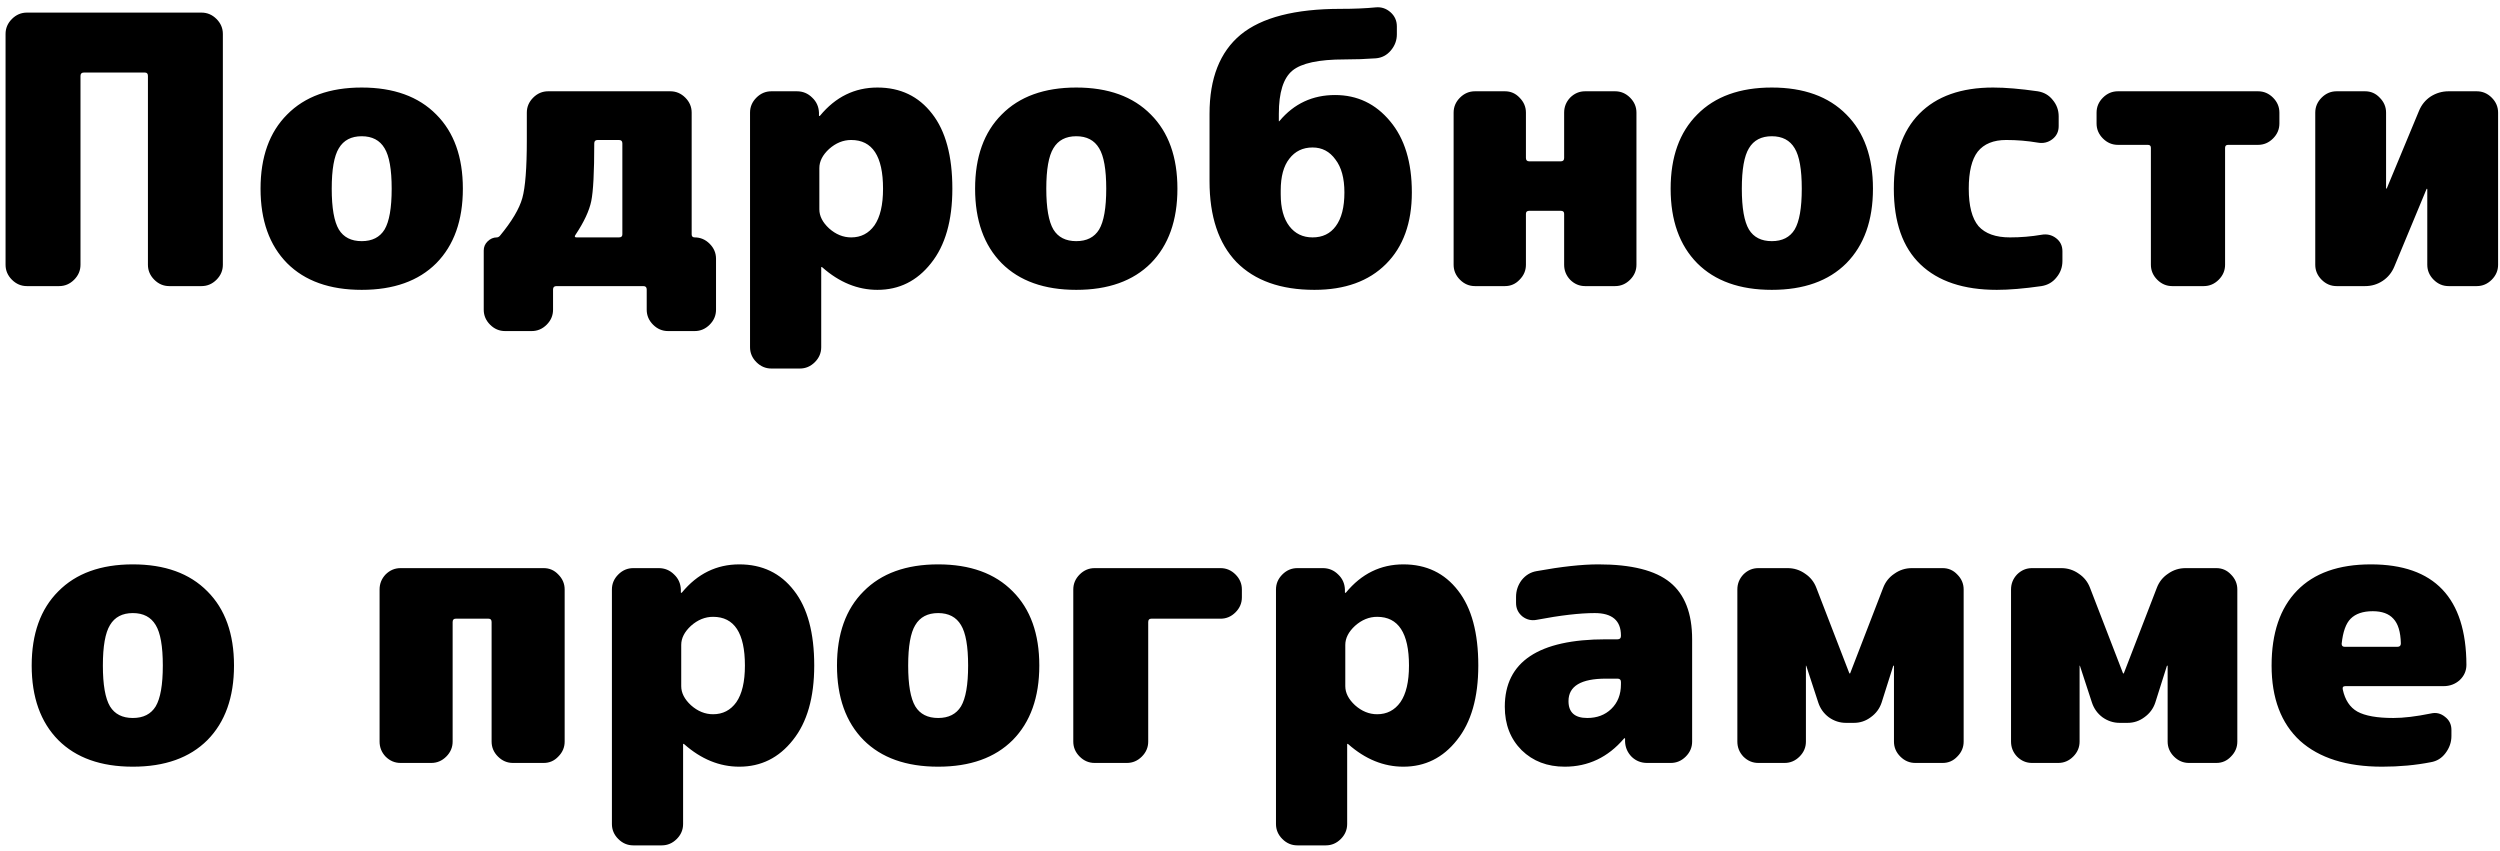 <?xml version="1.0" encoding="UTF-8"?> <svg xmlns="http://www.w3.org/2000/svg" width="367" height="125" viewBox="0 0 367 125" fill="none"> <path d="M29.581 1.85C30.424 1.85 31.157 2.162 31.781 2.785C32.404 3.408 32.716 4.142 32.716 4.985V38.865C32.716 39.708 32.404 40.442 31.781 41.065C31.157 41.688 30.424 42 29.581 42H24.851C24.007 42 23.274 41.688 22.651 41.065C22.027 40.442 21.716 39.708 21.716 38.865V11.145C21.716 10.815 21.569 10.65 21.276 10.65H12.311C11.981 10.65 11.816 10.815 11.816 11.145V38.865C11.816 39.708 11.504 40.442 10.881 41.065C10.257 41.688 9.524 42 8.681 42H3.951C3.107 42 2.374 41.688 1.751 41.065C1.127 40.442 0.816 39.708 0.816 38.865V4.985C0.816 4.142 1.127 3.408 1.751 2.785C2.374 2.162 3.107 1.85 3.951 1.85H29.581ZM49.743 33.695C50.44 34.832 51.558 35.4 53.098 35.4C54.638 35.4 55.756 34.832 56.453 33.695C57.15 32.522 57.498 30.523 57.498 27.7C57.498 24.877 57.15 22.897 56.453 21.76C55.756 20.587 54.638 20 53.098 20C51.558 20 50.44 20.587 49.743 21.76C49.046 22.897 48.698 24.877 48.698 27.7C48.698 30.523 49.046 32.522 49.743 33.695ZM42.153 16.81C44.756 14.17 48.405 12.85 53.098 12.85C57.791 12.85 61.44 14.17 64.043 16.81C66.646 19.413 67.948 23.043 67.948 27.7C67.948 32.357 66.646 36.005 64.043 38.645C61.44 41.248 57.791 42.55 53.098 42.55C48.405 42.55 44.756 41.248 42.153 38.645C39.55 36.005 38.248 32.357 38.248 27.7C38.248 23.043 39.55 19.413 42.153 16.81ZM91.362 34.41V21.045C91.362 20.715 91.197 20.55 90.867 20.55H87.732C87.402 20.55 87.237 20.715 87.237 21.045C87.237 25.262 87.09 28.085 86.797 29.515C86.503 30.945 85.733 32.595 84.487 34.465C84.303 34.722 84.358 34.85 84.652 34.85H90.867C91.197 34.85 91.362 34.703 91.362 34.41ZM101.977 34.85C102.82 34.85 103.553 35.162 104.177 35.785C104.8 36.408 105.112 37.142 105.112 37.985V45.465C105.112 46.308 104.8 47.042 104.177 47.665C103.553 48.288 102.82 48.6 101.977 48.6H98.072C97.228 48.6 96.495 48.288 95.872 47.665C95.248 47.042 94.937 46.308 94.937 45.465V42.495C94.937 42.165 94.772 42 94.442 42H81.682C81.352 42 81.187 42.165 81.187 42.495V45.465C81.187 46.308 80.875 47.042 80.252 47.665C79.628 48.288 78.895 48.6 78.052 48.6H74.147C73.303 48.6 72.57 48.288 71.947 47.665C71.323 47.042 71.012 46.308 71.012 45.465V36.775C71.012 36.262 71.195 35.822 71.562 35.455C71.965 35.052 72.423 34.85 72.937 34.85C73.083 34.85 73.23 34.777 73.377 34.63C75.137 32.503 76.237 30.652 76.677 29.075C77.117 27.498 77.337 24.657 77.337 20.55V16.535C77.337 15.692 77.648 14.958 78.272 14.335C78.895 13.712 79.628 13.4 80.472 13.4H98.402C99.245 13.4 99.978 13.712 100.602 14.335C101.225 14.958 101.537 15.692 101.537 16.535V34.41C101.537 34.703 101.683 34.85 101.977 34.85ZM124.955 34.85C126.385 34.85 127.521 34.263 128.365 33.09C129.208 31.88 129.63 30.083 129.63 27.7C129.63 22.933 128.071 20.55 124.955 20.55C123.781 20.55 122.7 20.99 121.71 21.87C120.756 22.75 120.28 23.685 120.28 24.675V30.725C120.28 31.715 120.756 32.65 121.71 33.53C122.7 34.41 123.781 34.85 124.955 34.85ZM128.805 12.85C132.178 12.85 134.855 14.133 136.835 16.7C138.815 19.23 139.805 22.897 139.805 27.7C139.805 32.393 138.76 36.042 136.67 38.645C134.616 41.248 131.995 42.55 128.805 42.55C125.908 42.55 123.213 41.45 120.72 39.25C120.683 39.213 120.646 39.195 120.61 39.195C120.573 39.195 120.555 39.213 120.555 39.25V50.965C120.555 51.808 120.243 52.542 119.62 53.165C118.996 53.788 118.263 54.1 117.42 54.1H113.24C112.396 54.1 111.663 53.788 111.04 53.165C110.416 52.542 110.105 51.808 110.105 50.965V16.535C110.105 15.692 110.416 14.958 111.04 14.335C111.663 13.712 112.396 13.4 113.24 13.4H116.98C117.86 13.4 118.611 13.712 119.235 14.335C119.858 14.922 120.188 15.655 120.225 16.535V16.975C120.225 17.012 120.243 17.03 120.28 17.03C120.316 17.03 120.353 17.012 120.39 16.975C122.663 14.225 125.468 12.85 128.805 12.85ZM154.64 33.695C155.337 34.832 156.455 35.4 157.995 35.4C159.535 35.4 160.654 34.832 161.35 33.695C162.047 32.522 162.395 30.523 162.395 27.7C162.395 24.877 162.047 22.897 161.35 21.76C160.654 20.587 159.535 20 157.995 20C156.455 20 155.337 20.587 154.64 21.76C153.944 22.897 153.595 24.877 153.595 27.7C153.595 30.523 153.944 32.522 154.64 33.695ZM147.05 16.81C149.654 14.17 153.302 12.85 157.995 12.85C162.689 12.85 166.337 14.17 168.94 16.81C171.544 19.413 172.845 23.043 172.845 27.7C172.845 32.357 171.544 36.005 168.94 38.645C166.337 41.248 162.689 42.55 157.995 42.55C153.302 42.55 149.654 41.248 147.05 38.645C144.447 36.005 143.145 32.357 143.145 27.7C143.145 23.043 144.447 19.413 147.05 16.81ZM192.684 34.85C194.151 34.85 195.287 34.3 196.094 33.2C196.937 32.063 197.359 30.413 197.359 28.25C197.359 26.16 196.919 24.547 196.039 23.41C195.196 22.237 194.077 21.65 192.684 21.65C191.254 21.65 190.117 22.2 189.274 23.3C188.431 24.363 188.009 25.922 188.009 27.975V28.525C188.009 30.542 188.431 32.1 189.274 33.2C190.117 34.3 191.254 34.85 192.684 34.85ZM195.984 13.95C199.247 13.95 201.942 15.233 204.069 17.8C206.196 20.33 207.259 23.813 207.259 28.25C207.259 32.723 205.994 36.225 203.464 38.755C200.934 41.285 197.432 42.55 192.959 42.55C188.009 42.55 184.196 41.193 181.519 38.48C178.879 35.73 177.559 31.77 177.559 26.6V16.7C177.559 11.493 179.081 7.625 182.124 5.095C185.204 2.565 190.099 1.3 196.809 1.3C198.752 1.3 200.476 1.227 201.979 1.08C202.786 1.007 203.501 1.245 204.124 1.795C204.747 2.345 205.059 3.042 205.059 3.885V5.04C205.059 5.92 204.766 6.708 204.179 7.405C203.592 8.102 202.859 8.487 201.979 8.56C200.512 8.67 198.972 8.725 197.359 8.725C193.582 8.725 191.034 9.275 189.714 10.375C188.394 11.475 187.734 13.583 187.734 16.7V17.8H187.789L187.844 17.745C189.971 15.215 192.684 13.95 195.984 13.95ZM237.096 13.4C237.939 13.4 238.672 13.712 239.296 14.335C239.919 14.958 240.231 15.692 240.231 16.535V38.865C240.231 39.708 239.919 40.442 239.296 41.065C238.672 41.688 237.939 42 237.096 42H232.696C231.852 42 231.119 41.688 230.496 41.065C229.909 40.442 229.616 39.708 229.616 38.865V31.385C229.616 31.092 229.451 30.945 229.121 30.945H224.501C224.171 30.945 224.006 31.092 224.006 31.385V38.865C224.006 39.708 223.694 40.442 223.071 41.065C222.484 41.688 221.769 42 220.926 42H216.526C215.682 42 214.949 41.688 214.326 41.065C213.702 40.442 213.391 39.708 213.391 38.865V16.535C213.391 15.692 213.702 14.958 214.326 14.335C214.949 13.712 215.682 13.4 216.526 13.4H220.926C221.769 13.4 222.484 13.712 223.071 14.335C223.694 14.958 224.006 15.692 224.006 16.535V23.19C224.006 23.52 224.171 23.685 224.501 23.685H229.121C229.451 23.685 229.616 23.52 229.616 23.19V16.535C229.616 15.692 229.909 14.958 230.496 14.335C231.119 13.712 231.852 13.4 232.696 13.4H237.096ZM256.745 33.695C257.442 34.832 258.56 35.4 260.1 35.4C261.64 35.4 262.758 34.832 263.455 33.695C264.152 32.522 264.5 30.523 264.5 27.7C264.5 24.877 264.152 22.897 263.455 21.76C262.758 20.587 261.64 20 260.1 20C258.56 20 257.442 20.587 256.745 21.76C256.048 22.897 255.7 24.877 255.7 27.7C255.7 30.523 256.048 32.522 256.745 33.695ZM249.155 16.81C251.758 14.17 255.407 12.85 260.1 12.85C264.793 12.85 268.442 14.17 271.045 16.81C273.648 19.413 274.95 23.043 274.95 27.7C274.95 32.357 273.648 36.005 271.045 38.645C268.442 41.248 264.793 42.55 260.1 42.55C255.407 42.55 251.758 41.248 249.155 38.645C246.552 36.005 245.25 32.357 245.25 27.7C245.25 23.043 246.552 19.413 249.155 16.81ZM299.684 34.465C300.49 34.318 301.205 34.483 301.829 34.96C302.452 35.437 302.764 36.078 302.764 36.885V38.315C302.764 39.232 302.47 40.038 301.884 40.735C301.334 41.432 300.6 41.853 299.684 42C297.117 42.367 294.935 42.55 293.139 42.55C288.262 42.55 284.522 41.303 281.919 38.81C279.315 36.317 278.014 32.613 278.014 27.7C278.014 22.897 279.26 19.23 281.754 16.7C284.284 14.133 287.895 12.85 292.589 12.85C294.385 12.85 296.567 13.033 299.134 13.4C300.05 13.547 300.784 13.968 301.334 14.665C301.92 15.362 302.214 16.168 302.214 17.085V18.515C302.214 19.322 301.902 19.963 301.279 20.44C300.655 20.917 299.94 21.082 299.134 20.935C297.63 20.678 296.09 20.55 294.514 20.55C292.644 20.55 291.25 21.118 290.334 22.255C289.454 23.392 289.014 25.207 289.014 27.7C289.014 30.23 289.49 32.063 290.444 33.2C291.434 34.3 292.974 34.85 295.064 34.85C296.64 34.85 298.18 34.722 299.684 34.465ZM331.481 13.4C332.324 13.4 333.058 13.712 333.681 14.335C334.304 14.958 334.616 15.692 334.616 16.535V18.13C334.616 18.973 334.304 19.707 333.681 20.33C333.058 20.953 332.324 21.265 331.481 21.265H327.081C326.788 21.265 326.641 21.412 326.641 21.705V38.865C326.641 39.708 326.329 40.442 325.706 41.065C325.083 41.688 324.349 42 323.506 42H318.886C318.043 42 317.309 41.688 316.686 41.065C316.063 40.442 315.751 39.708 315.751 38.865V21.705C315.751 21.412 315.604 21.265 315.311 21.265H310.911C310.068 21.265 309.334 20.953 308.711 20.33C308.088 19.707 307.776 18.973 307.776 18.13V16.535C307.776 15.692 308.088 14.958 308.711 14.335C309.334 13.712 310.068 13.4 310.911 13.4H331.481ZM363.585 13.4C364.428 13.4 365.162 13.712 365.785 14.335C366.408 14.958 366.72 15.692 366.72 16.535V38.865C366.72 39.708 366.408 40.442 365.785 41.065C365.162 41.688 364.428 42 363.585 42H359.46C358.617 42 357.883 41.688 357.26 41.065C356.637 40.442 356.325 39.708 356.325 38.865V27.755L356.27 27.7L356.215 27.755L351.485 39.14C351.118 40.02 350.55 40.717 349.78 41.23C349.01 41.743 348.148 42 347.195 42H343.015C342.172 42 341.438 41.688 340.815 41.065C340.192 40.442 339.88 39.708 339.88 38.865V16.535C339.88 15.692 340.192 14.958 340.815 14.335C341.438 13.712 342.172 13.4 343.015 13.4H347.195C348.038 13.4 348.753 13.712 349.34 14.335C349.963 14.958 350.275 15.692 350.275 16.535V27.645L350.33 27.7L350.385 27.645L355.115 16.26C355.482 15.38 356.05 14.683 356.82 14.17C357.627 13.657 358.507 13.4 359.46 13.4H363.585ZM16.147 103.695C16.843 104.832 17.962 105.4 19.502 105.4C21.042 105.4 22.16 104.832 22.857 103.695C23.553 102.522 23.902 100.523 23.902 97.7C23.902 94.877 23.553 92.897 22.857 91.76C22.16 90.587 21.042 90 19.502 90C17.962 90 16.843 90.587 16.147 91.76C15.45 92.897 15.102 94.877 15.102 97.7C15.102 100.523 15.45 102.522 16.147 103.695ZM8.557 86.81C11.16 84.17 14.809 82.85 19.502 82.85C24.195 82.85 27.843 84.17 30.447 86.81C33.05 89.413 34.352 93.043 34.352 97.7C34.352 102.357 33.05 106.005 30.447 108.645C27.843 111.248 24.195 112.55 19.502 112.55C14.809 112.55 11.16 111.248 8.557 108.645C5.953 106.005 4.652 102.357 4.652 97.7C4.652 93.043 5.953 89.413 8.557 86.81ZM79.812 83.4C80.656 83.4 81.371 83.712 81.957 84.335C82.581 84.958 82.892 85.692 82.892 86.535V108.865C82.892 109.708 82.581 110.442 81.957 111.065C81.371 111.688 80.656 112 79.812 112H75.302C74.459 112 73.726 111.688 73.102 111.065C72.479 110.442 72.167 109.708 72.167 108.865V91.32C72.167 90.99 72.021 90.825 71.727 90.825H66.887C66.594 90.825 66.447 90.99 66.447 91.32V108.865C66.447 109.708 66.136 110.442 65.512 111.065C64.889 111.688 64.156 112 63.312 112H58.802C57.959 112 57.226 111.688 56.602 111.065C56.016 110.442 55.722 109.708 55.722 108.865V86.535C55.722 85.692 56.016 84.958 56.602 84.335C57.226 83.712 57.959 83.4 58.802 83.4H79.812ZM104.679 104.85C106.109 104.85 107.245 104.263 108.089 103.09C108.932 101.88 109.354 100.083 109.354 97.7C109.354 92.933 107.795 90.55 104.679 90.55C103.505 90.55 102.424 90.99 101.434 91.87C100.48 92.75 100.004 93.685 100.004 94.675V100.725C100.004 101.715 100.48 102.65 101.434 103.53C102.424 104.41 103.505 104.85 104.679 104.85ZM108.529 82.85C111.902 82.85 114.579 84.133 116.559 86.7C118.539 89.23 119.529 92.897 119.529 97.7C119.529 102.393 118.484 106.042 116.394 108.645C114.34 111.248 111.719 112.55 108.529 112.55C105.632 112.55 102.937 111.45 100.444 109.25C100.407 109.213 100.37 109.195 100.334 109.195C100.297 109.195 100.279 109.213 100.279 109.25V120.965C100.279 121.808 99.967 122.542 99.344 123.165C98.72 123.788 97.987 124.1 97.144 124.1H92.964C92.12 124.1 91.387 123.788 90.764 123.165C90.14 122.542 89.829 121.808 89.829 120.965V86.535C89.829 85.692 90.14 84.958 90.764 84.335C91.387 83.712 92.12 83.4 92.964 83.4H96.704C97.584 83.4 98.335 83.712 98.959 84.335C99.582 84.922 99.912 85.655 99.949 86.535V86.975C99.949 87.012 99.967 87.03 100.004 87.03C100.04 87.03 100.077 87.012 100.114 86.975C102.387 84.225 105.192 82.85 108.529 82.85ZM134.365 103.695C135.061 104.832 136.18 105.4 137.72 105.4C139.26 105.4 140.378 104.832 141.075 103.695C141.771 102.522 142.12 100.523 142.12 97.7C142.12 94.877 141.771 92.897 141.075 91.76C140.378 90.587 139.26 90 137.72 90C136.18 90 135.061 90.587 134.365 91.76C133.668 92.897 133.32 94.877 133.32 97.7C133.32 100.523 133.668 102.522 134.365 103.695ZM126.775 86.81C129.378 84.17 133.026 82.85 137.72 82.85C142.413 82.85 146.061 84.17 148.665 86.81C151.268 89.413 152.57 93.043 152.57 97.7C152.57 102.357 151.268 106.005 148.665 108.645C146.061 111.248 142.413 112.55 137.72 112.55C133.026 112.55 129.378 111.248 126.775 108.645C124.171 106.005 122.87 102.357 122.87 97.7C122.87 93.043 124.171 89.413 126.775 86.81ZM179.173 83.4C180.017 83.4 180.75 83.712 181.373 84.335C181.997 84.958 182.308 85.692 182.308 86.535V87.69C182.308 88.533 181.997 89.267 181.373 89.89C180.75 90.513 180.017 90.825 179.173 90.825H168.998C168.705 90.825 168.558 90.99 168.558 91.32V108.865C168.558 109.708 168.247 110.442 167.623 111.065C167 111.688 166.267 112 165.423 112H160.693C159.85 112 159.117 111.688 158.493 111.065C157.87 110.442 157.558 109.708 157.558 108.865V86.535C157.558 85.692 157.87 84.958 158.493 84.335C159.117 83.712 159.85 83.4 160.693 83.4H179.173ZM202.164 104.85C203.594 104.85 204.731 104.263 205.574 103.09C206.417 101.88 206.839 100.083 206.839 97.7C206.839 92.933 205.281 90.55 202.164 90.55C200.991 90.55 199.909 90.99 198.919 91.87C197.966 92.75 197.489 93.685 197.489 94.675V100.725C197.489 101.715 197.966 102.65 198.919 103.53C199.909 104.41 200.991 104.85 202.164 104.85ZM206.014 82.85C209.387 82.85 212.064 84.133 214.044 86.7C216.024 89.23 217.014 92.897 217.014 97.7C217.014 102.393 215.969 106.042 213.879 108.645C211.826 111.248 209.204 112.55 206.014 112.55C203.117 112.55 200.422 111.45 197.929 109.25C197.892 109.213 197.856 109.195 197.819 109.195C197.782 109.195 197.764 109.213 197.764 109.25V120.965C197.764 121.808 197.452 122.542 196.829 123.165C196.206 123.788 195.472 124.1 194.629 124.1H190.449C189.606 124.1 188.872 123.788 188.249 123.165C187.626 122.542 187.314 121.808 187.314 120.965V86.535C187.314 85.692 187.626 84.958 188.249 84.335C188.872 83.712 189.606 83.4 190.449 83.4H194.189C195.069 83.4 195.821 83.712 196.444 84.335C197.067 84.922 197.397 85.655 197.434 86.535V86.975C197.434 87.012 197.452 87.03 197.489 87.03C197.526 87.03 197.562 87.012 197.599 86.975C199.872 84.225 202.677 82.85 206.014 82.85ZM237.955 100.45V100.12C237.955 99.79 237.79 99.625 237.46 99.625H235.755C232.088 99.625 230.255 100.725 230.255 102.925C230.255 104.575 231.172 105.4 233.005 105.4C234.435 105.4 235.608 104.96 236.525 104.08C237.478 103.163 237.955 101.953 237.955 100.45ZM234.655 82.85C239.495 82.85 242.997 83.73 245.16 85.49C247.323 87.25 248.405 90.037 248.405 93.85V108.865C248.405 109.708 248.093 110.442 247.47 111.065C246.847 111.688 246.113 112 245.27 112H241.805C240.925 112 240.173 111.707 239.55 111.12C238.927 110.497 238.597 109.745 238.56 108.865V108.425C238.56 108.388 238.542 108.37 238.505 108.37C238.468 108.37 238.432 108.388 238.395 108.425C236.048 111.175 233.152 112.55 229.705 112.55C227.138 112.55 225.03 111.743 223.38 110.13C221.73 108.48 220.905 106.353 220.905 103.75C220.905 97.15 225.855 93.85 235.755 93.85H237.46C237.79 93.85 237.955 93.685 237.955 93.355V93.3C237.955 91.1 236.672 90 234.105 90C231.905 90 229.063 90.33 225.58 90.99C224.81 91.137 224.113 90.972 223.49 90.495C222.867 89.982 222.555 89.322 222.555 88.515V87.635C222.555 86.718 222.83 85.893 223.38 85.16C223.967 84.427 224.7 83.987 225.58 83.84C229.21 83.18 232.235 82.85 234.655 82.85ZM285.184 83.4C286.027 83.4 286.742 83.712 287.329 84.335C287.952 84.958 288.264 85.692 288.264 86.535V108.865C288.264 109.708 287.952 110.442 287.329 111.065C286.742 111.688 286.027 112 285.184 112H281.169C280.325 112 279.592 111.688 278.969 111.065C278.345 110.442 278.034 109.708 278.034 108.865V97.755L277.979 97.7L277.924 97.755L276.219 103.145C275.925 104.025 275.394 104.74 274.624 105.29C273.89 105.84 273.065 106.115 272.149 106.115H270.994C270.077 106.115 269.234 105.84 268.464 105.29C267.73 104.74 267.217 104.025 266.924 103.145L265.164 97.755L265.109 97.7V97.755V108.865C265.109 109.708 264.797 110.442 264.174 111.065C263.55 111.688 262.817 112 261.974 112H258.124C257.28 112 256.547 111.688 255.924 111.065C255.337 110.442 255.044 109.708 255.044 108.865V86.535C255.044 85.692 255.337 84.958 255.924 84.335C256.547 83.712 257.28 83.4 258.124 83.4H262.414C263.367 83.4 264.229 83.675 264.999 84.225C265.769 84.738 266.319 85.435 266.649 86.315L271.489 98.855H271.544H271.599L276.439 86.315C276.769 85.435 277.319 84.738 278.089 84.225C278.859 83.675 279.72 83.4 280.674 83.4H285.184ZM325.359 83.4C326.203 83.4 326.918 83.712 327.504 84.335C328.128 84.958 328.439 85.692 328.439 86.535V108.865C328.439 109.708 328.128 110.442 327.504 111.065C326.918 111.688 326.203 112 325.359 112H321.344C320.501 112 319.768 111.688 319.144 111.065C318.521 110.442 318.209 109.708 318.209 108.865V97.755L318.154 97.7L318.099 97.755L316.394 103.145C316.101 104.025 315.569 104.74 314.799 105.29C314.066 105.84 313.241 106.115 312.324 106.115H311.169C310.253 106.115 309.409 105.84 308.639 105.29C307.906 104.74 307.393 104.025 307.099 103.145L305.339 97.755L305.284 97.7V97.755V108.865C305.284 109.708 304.973 110.442 304.349 111.065C303.726 111.688 302.993 112 302.149 112H298.299C297.456 112 296.723 111.688 296.099 111.065C295.513 110.442 295.219 109.708 295.219 108.865V86.535C295.219 85.692 295.513 84.958 296.099 84.335C296.723 83.712 297.456 83.4 298.299 83.4H302.589C303.543 83.4 304.404 83.675 305.174 84.225C305.944 84.738 306.494 85.435 306.824 86.315L311.664 98.855H311.719H311.774L316.614 86.315C316.944 85.435 317.494 84.738 318.264 84.225C319.034 83.675 319.896 83.4 320.849 83.4H325.359ZM351.95 94.95C352.28 94.95 352.445 94.785 352.445 94.455C352.409 92.768 352.042 91.558 351.345 90.825C350.685 90.092 349.677 89.725 348.32 89.725C346.89 89.725 345.809 90.092 345.075 90.825C344.379 91.522 343.939 92.75 343.755 94.51C343.755 94.803 343.902 94.95 344.195 94.95H351.95ZM348.045 82.85C357.359 82.85 362.034 87.763 362.07 97.59C362.07 98.47 361.74 99.222 361.08 99.845C360.42 100.432 359.632 100.725 358.715 100.725H344.305C343.975 100.725 343.847 100.89 343.92 101.22C344.25 102.76 344.965 103.842 346.065 104.465C347.202 105.088 348.962 105.4 351.345 105.4C352.849 105.4 354.682 105.18 356.845 104.74C357.615 104.557 358.312 104.722 358.935 105.235C359.559 105.712 359.87 106.353 359.87 107.16V108.04C359.87 108.957 359.577 109.8 358.99 110.57C358.44 111.303 357.725 111.743 356.845 111.89C354.609 112.33 352.225 112.55 349.695 112.55C344.489 112.55 340.474 111.285 337.65 108.755C334.864 106.188 333.47 102.503 333.47 97.7C333.47 92.933 334.717 89.267 337.21 86.7C339.704 84.133 343.315 82.85 348.045 82.85Z" fill="black"></path> </svg> 